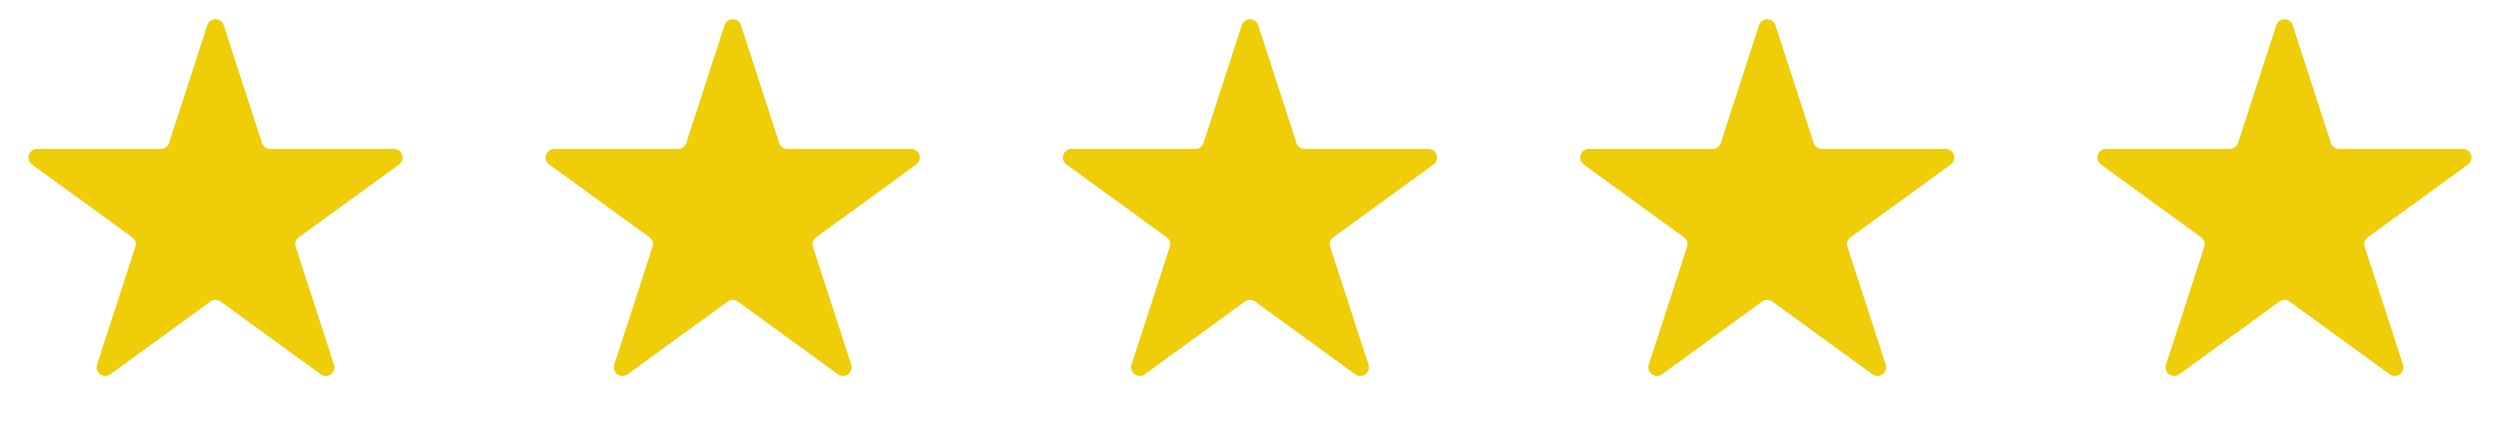 <svg xmlns="http://www.w3.org/2000/svg" width="116" height="20" fill="none" viewBox="0 0 116 20"><path fill="#EFCD08" d="M9.62 1.17a.4.4 0 0 1 .76 0l1.775 5.463a.4.4 0 0 0 .38.277h5.744a.4.4 0 0 1 .236.723l-4.647 3.376a.4.4 0 0 0-.146.448l1.775 5.462a.4.4 0 0 1-.615.448l-4.647-3.376a.4.4 0 0 0-.47 0l-4.647 3.376a.4.4 0 0 1-.615-.448l1.774-5.462a.4.4 0 0 0-.145-.448L1.485 7.634a.4.4 0 0 1 .236-.723h5.743a.4.4 0 0 0 .38-.277zm24 0a.4.4 0 0 1 .76 0l1.775 5.463a.4.4 0 0 0 .38.277h5.745a.4.4 0 0 1 .235.723l-4.647 3.376a.4.4 0 0 0-.146.448l1.775 5.462a.4.4 0 0 1-.615.448l-4.647-3.376a.4.4 0 0 0-.47 0l-4.647 3.376a.4.4 0 0 1-.615-.448l1.774-5.462a.4.4 0 0 0-.145-.448l-4.647-3.376a.4.4 0 0 1 .236-.723h5.743a.4.4 0 0 0 .38-.277zm24 0a.4.4 0 0 1 .76 0l1.775 5.463a.4.4 0 0 0 .38.277h5.745a.4.4 0 0 1 .235.723l-4.647 3.376a.4.4 0 0 0-.146.448l1.775 5.462a.4.4 0 0 1-.615.448l-4.647-3.376a.4.4 0 0 0-.47 0l-4.647 3.376a.4.4 0 0 1-.615-.448l1.775-5.462a.4.4 0 0 0-.146-.448l-4.647-3.376a.4.4 0 0 1 .236-.723h5.743a.4.4 0 0 0 .38-.277zm24 0a.4.4 0 0 1 .76 0l1.775 5.463a.4.4 0 0 0 .38.277h5.745a.4.4 0 0 1 .235.723l-4.647 3.376a.4.4 0 0 0-.145.448l1.774 5.462a.4.4 0 0 1-.615.448l-4.647-3.376a.4.4 0 0 0-.47 0l-4.647 3.376a.4.4 0 0 1-.615-.448l1.775-5.462a.4.4 0 0 0-.146-.448l-4.647-3.376a.4.4 0 0 1 .236-.723h5.743a.4.4 0 0 0 .38-.277zm24 0a.4.4 0 0 1 .76 0l1.775 5.463a.4.4 0 0 0 .381.277h5.743a.4.4 0 0 1 .236.723l-4.647 3.376a.4.4 0 0 0-.145.448l1.774 5.462a.4.4 0 0 1-.615.448l-4.647-3.376a.4.4 0 0 0-.47 0l-4.647 3.376a.4.4 0 0 1-.615-.448l1.774-5.462a.4.4 0 0 0-.145-.448l-4.647-3.376a.4.4 0 0 1 .236-.723h5.743a.4.4 0 0 0 .381-.277z"/></svg>